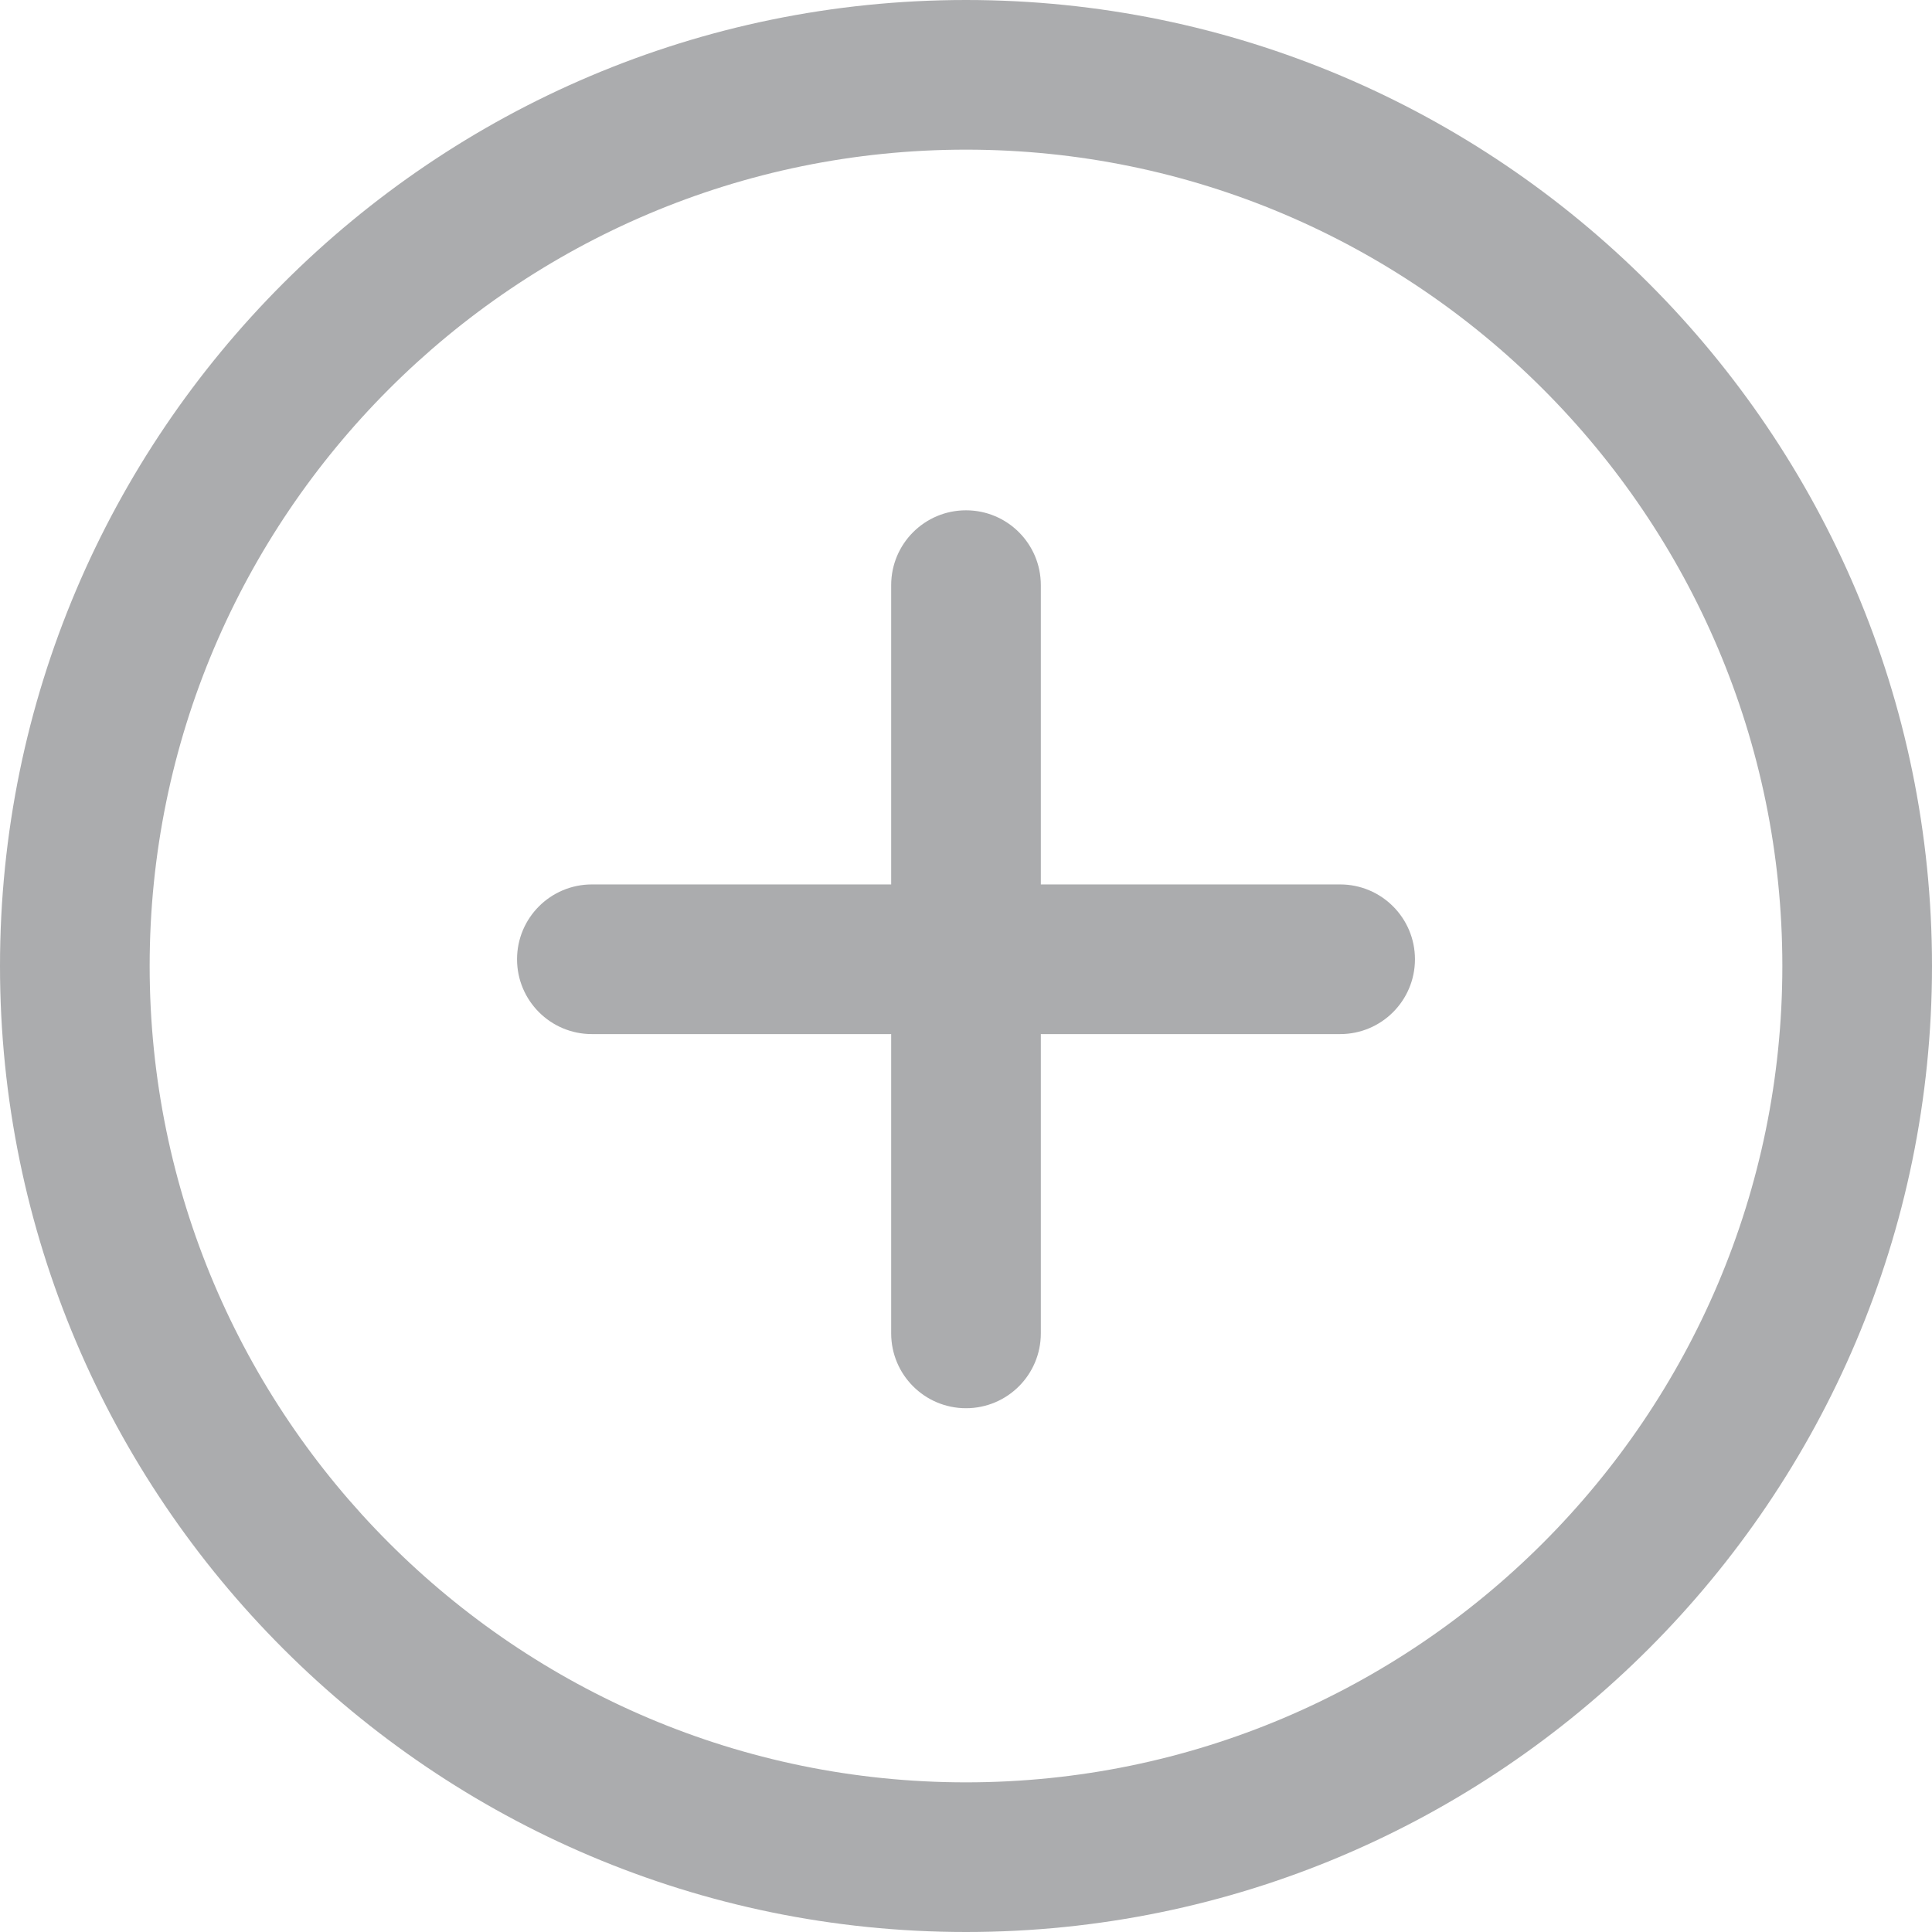 <svg xmlns="http://www.w3.org/2000/svg" version="1.1" xmlns:xlink="http://www.w3.org/1999/xlink" width="512" height="512" x="0" y="0" viewBox="0 0 512 512" style="enable-background:new 0 0 512 512" xml:space="preserve" class=""><g><path d="M256 0C114.833 0 0 114.833 0 256s114.833 256 256 256 256-114.853 256-256S397.167 0 256 0zm0 472.341c-119.275 0-216.341-97.046-216.341-216.341S136.725 39.659 256 39.659 472.341 136.705 472.341 256 375.295 472.341 256 472.341z" fill="#abacae" opacity="1" data-original="#000000" class=""></path><path d="M355.148 234.386H275.83v-79.318c0-10.946-8.864-19.83-19.83-19.83s-19.83 8.884-19.83 19.83v79.318h-79.318c-10.966 0-19.83 8.884-19.83 19.83s8.864 19.83 19.83 19.83h79.318v79.318c0 10.946 8.864 19.83 19.83 19.83s19.83-8.884 19.83-19.83v-79.318h79.318c10.966 0 19.83-8.884 19.83-19.83s-8.864-19.83-19.83-19.83z" fill="#abacae" opacity="1" data-original="#000000" class=""></path></g></svg>